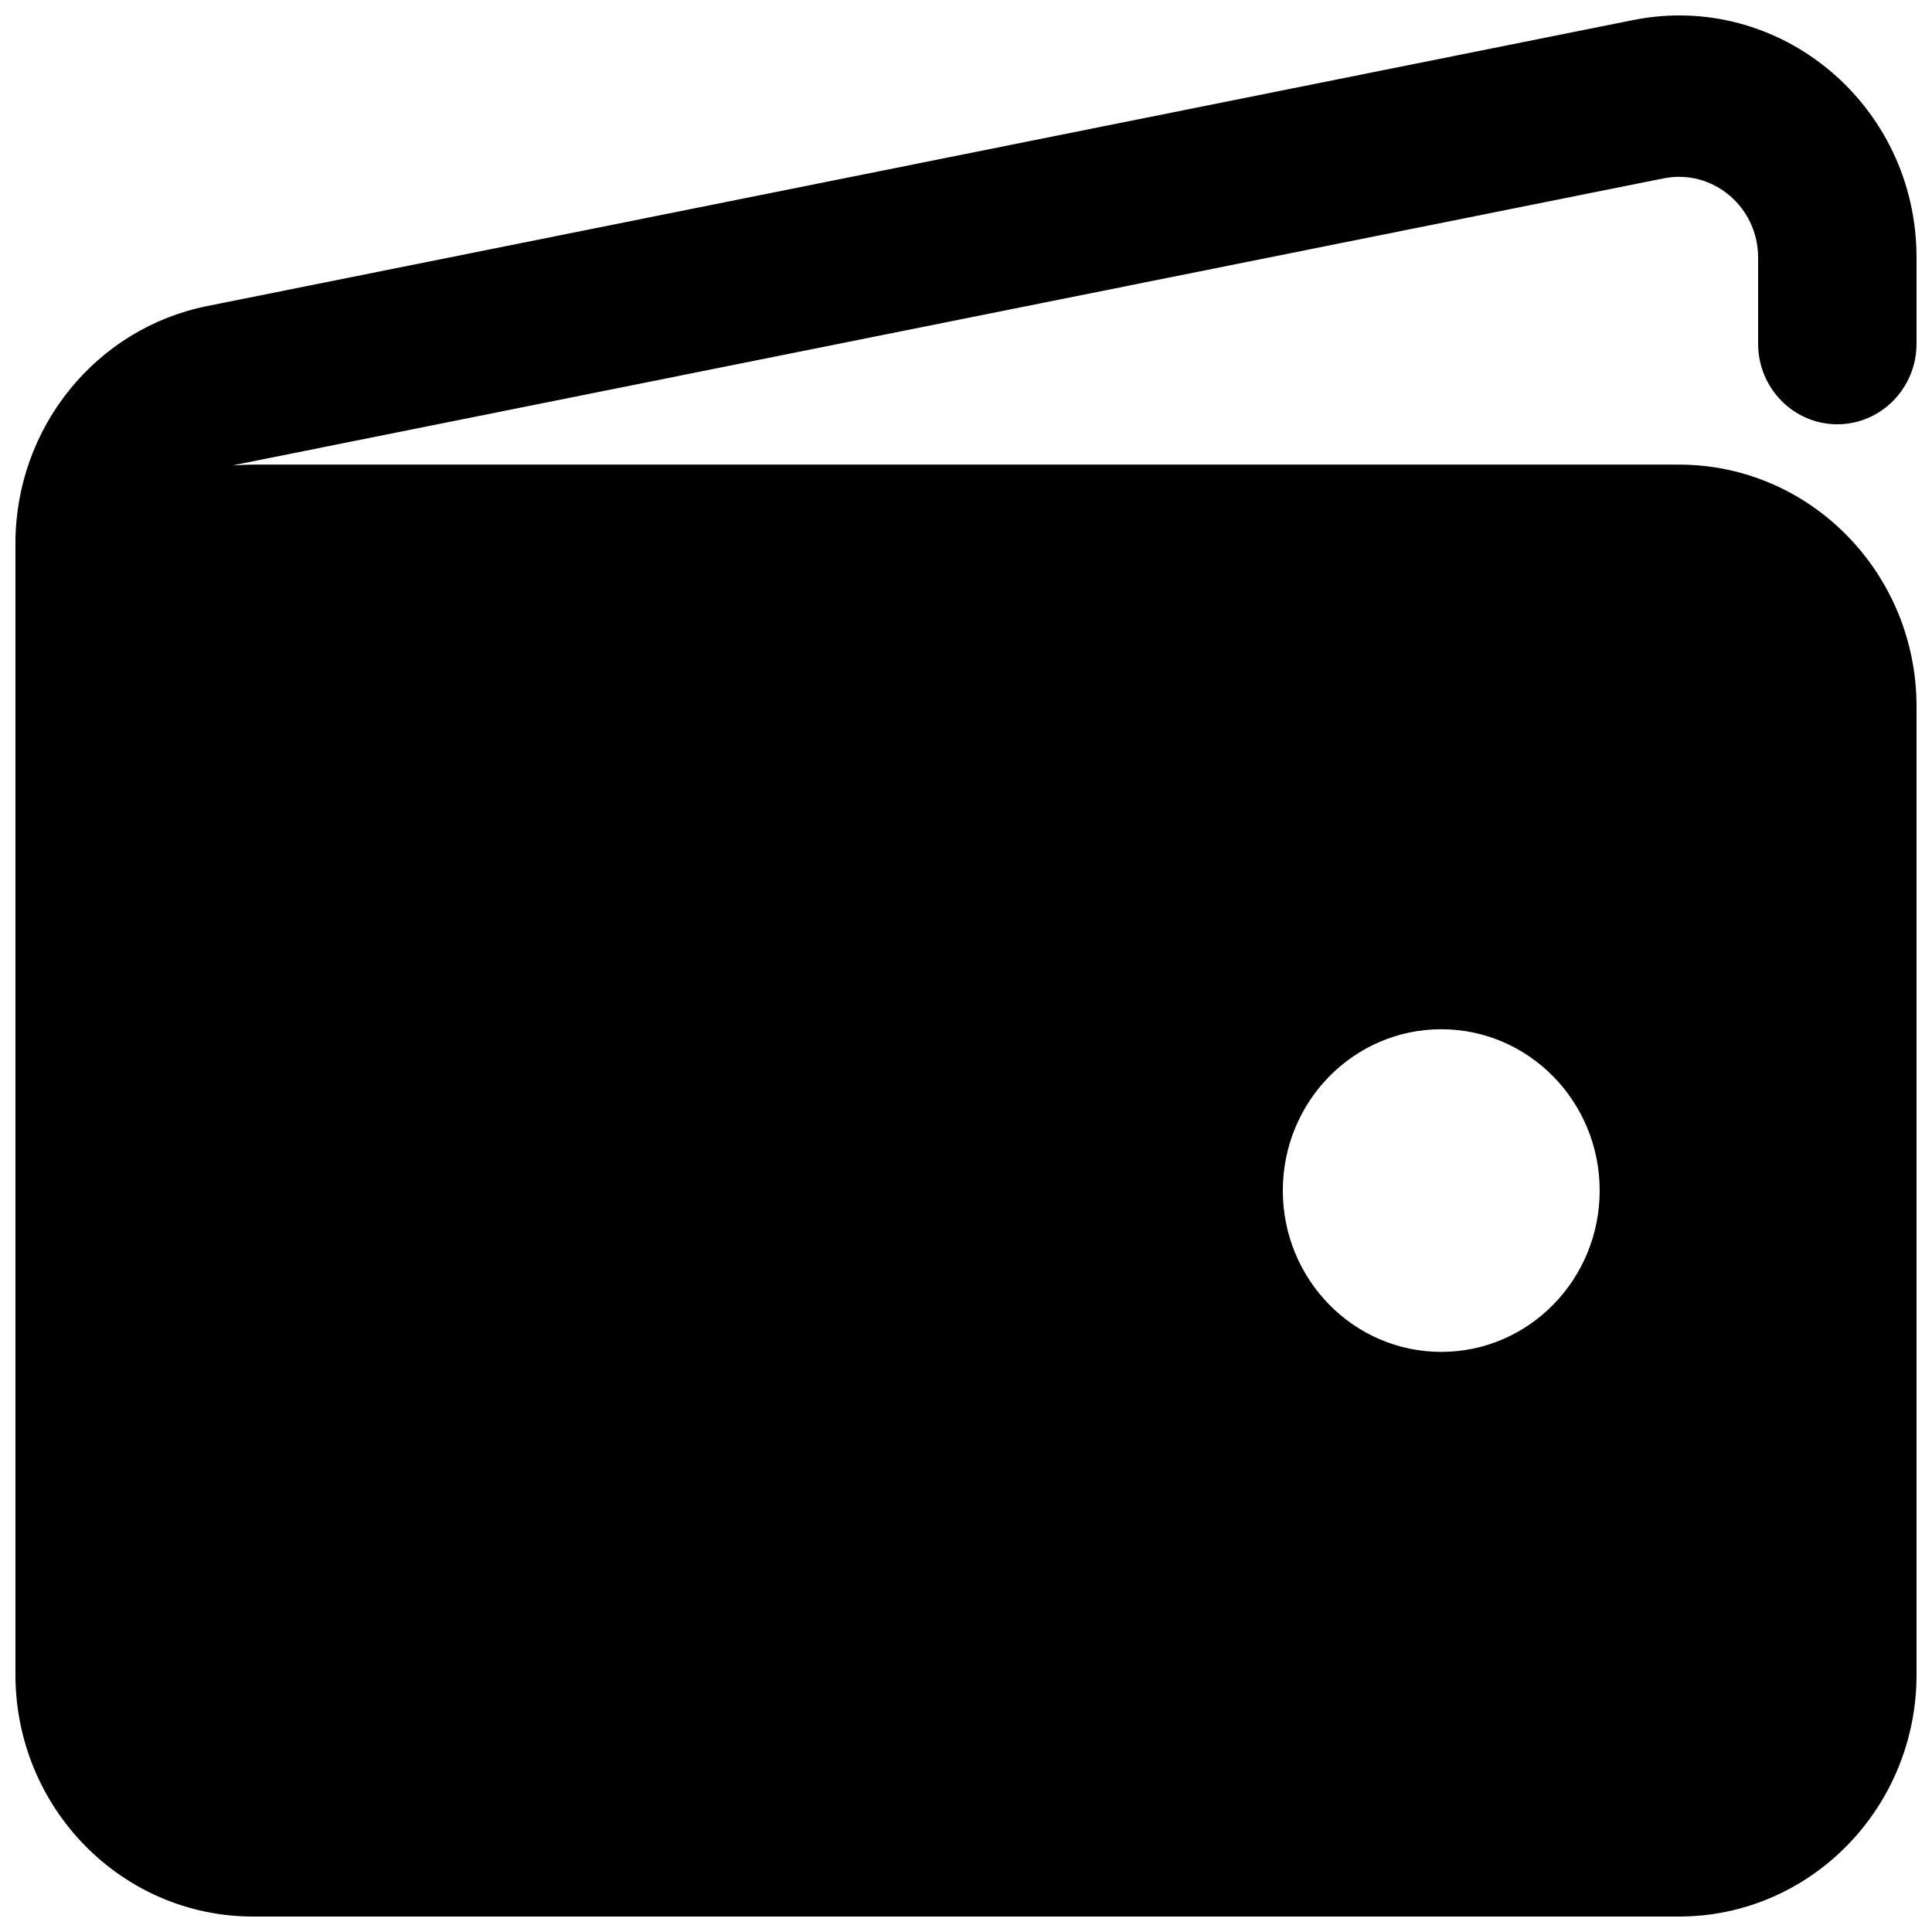 <?xml version="1.0" encoding="UTF-8"?>
<!-- Uploaded to: SVG Repo, www.svgrepo.com, Generator: SVG Repo Mixer Tools -->
<svg width="800px" height="800px" version="1.1" viewBox="144 144 512 512" xmlns="http://www.w3.org/2000/svg">
 <defs>
  <clipPath id="a">
   <path d="m148.09 148.09h503.81v503.81h-503.81z"/>
  </clipPath>
 </defs>
 <g clip-path="url(#a)">
  <path d="m148.09 288.03c0-30.637 21.285-56.996 50.805-62.918l377.86-75.789c38.918-7.805 75.145 22.527 75.145 62.918v22.824c0 11.805-9.398 21.375-20.992 21.375s-20.992-9.57-20.992-21.375v-22.824c0-13.461-12.074-23.574-25.047-20.973l-377.86 75.789c-0.43 0.086-0.855 0.188-1.273 0.297 1.758-0.148 3.535-0.227 5.332-0.227h377.86c34.781 0 62.977 28.711 62.977 64.129v256.52c0 35.418-28.195 64.129-62.977 64.129h-377.86c-34.781 0-62.977-28.711-62.977-64.129zm419.84 171.48c0 23.613-18.793 42.754-41.984 42.754-23.188 0-41.984-19.141-41.984-42.754 0-23.609 18.797-42.75 41.984-42.75 23.191 0 41.984 19.141 41.984 42.75z" fill-rule="evenodd"/>
 </g>
</svg>